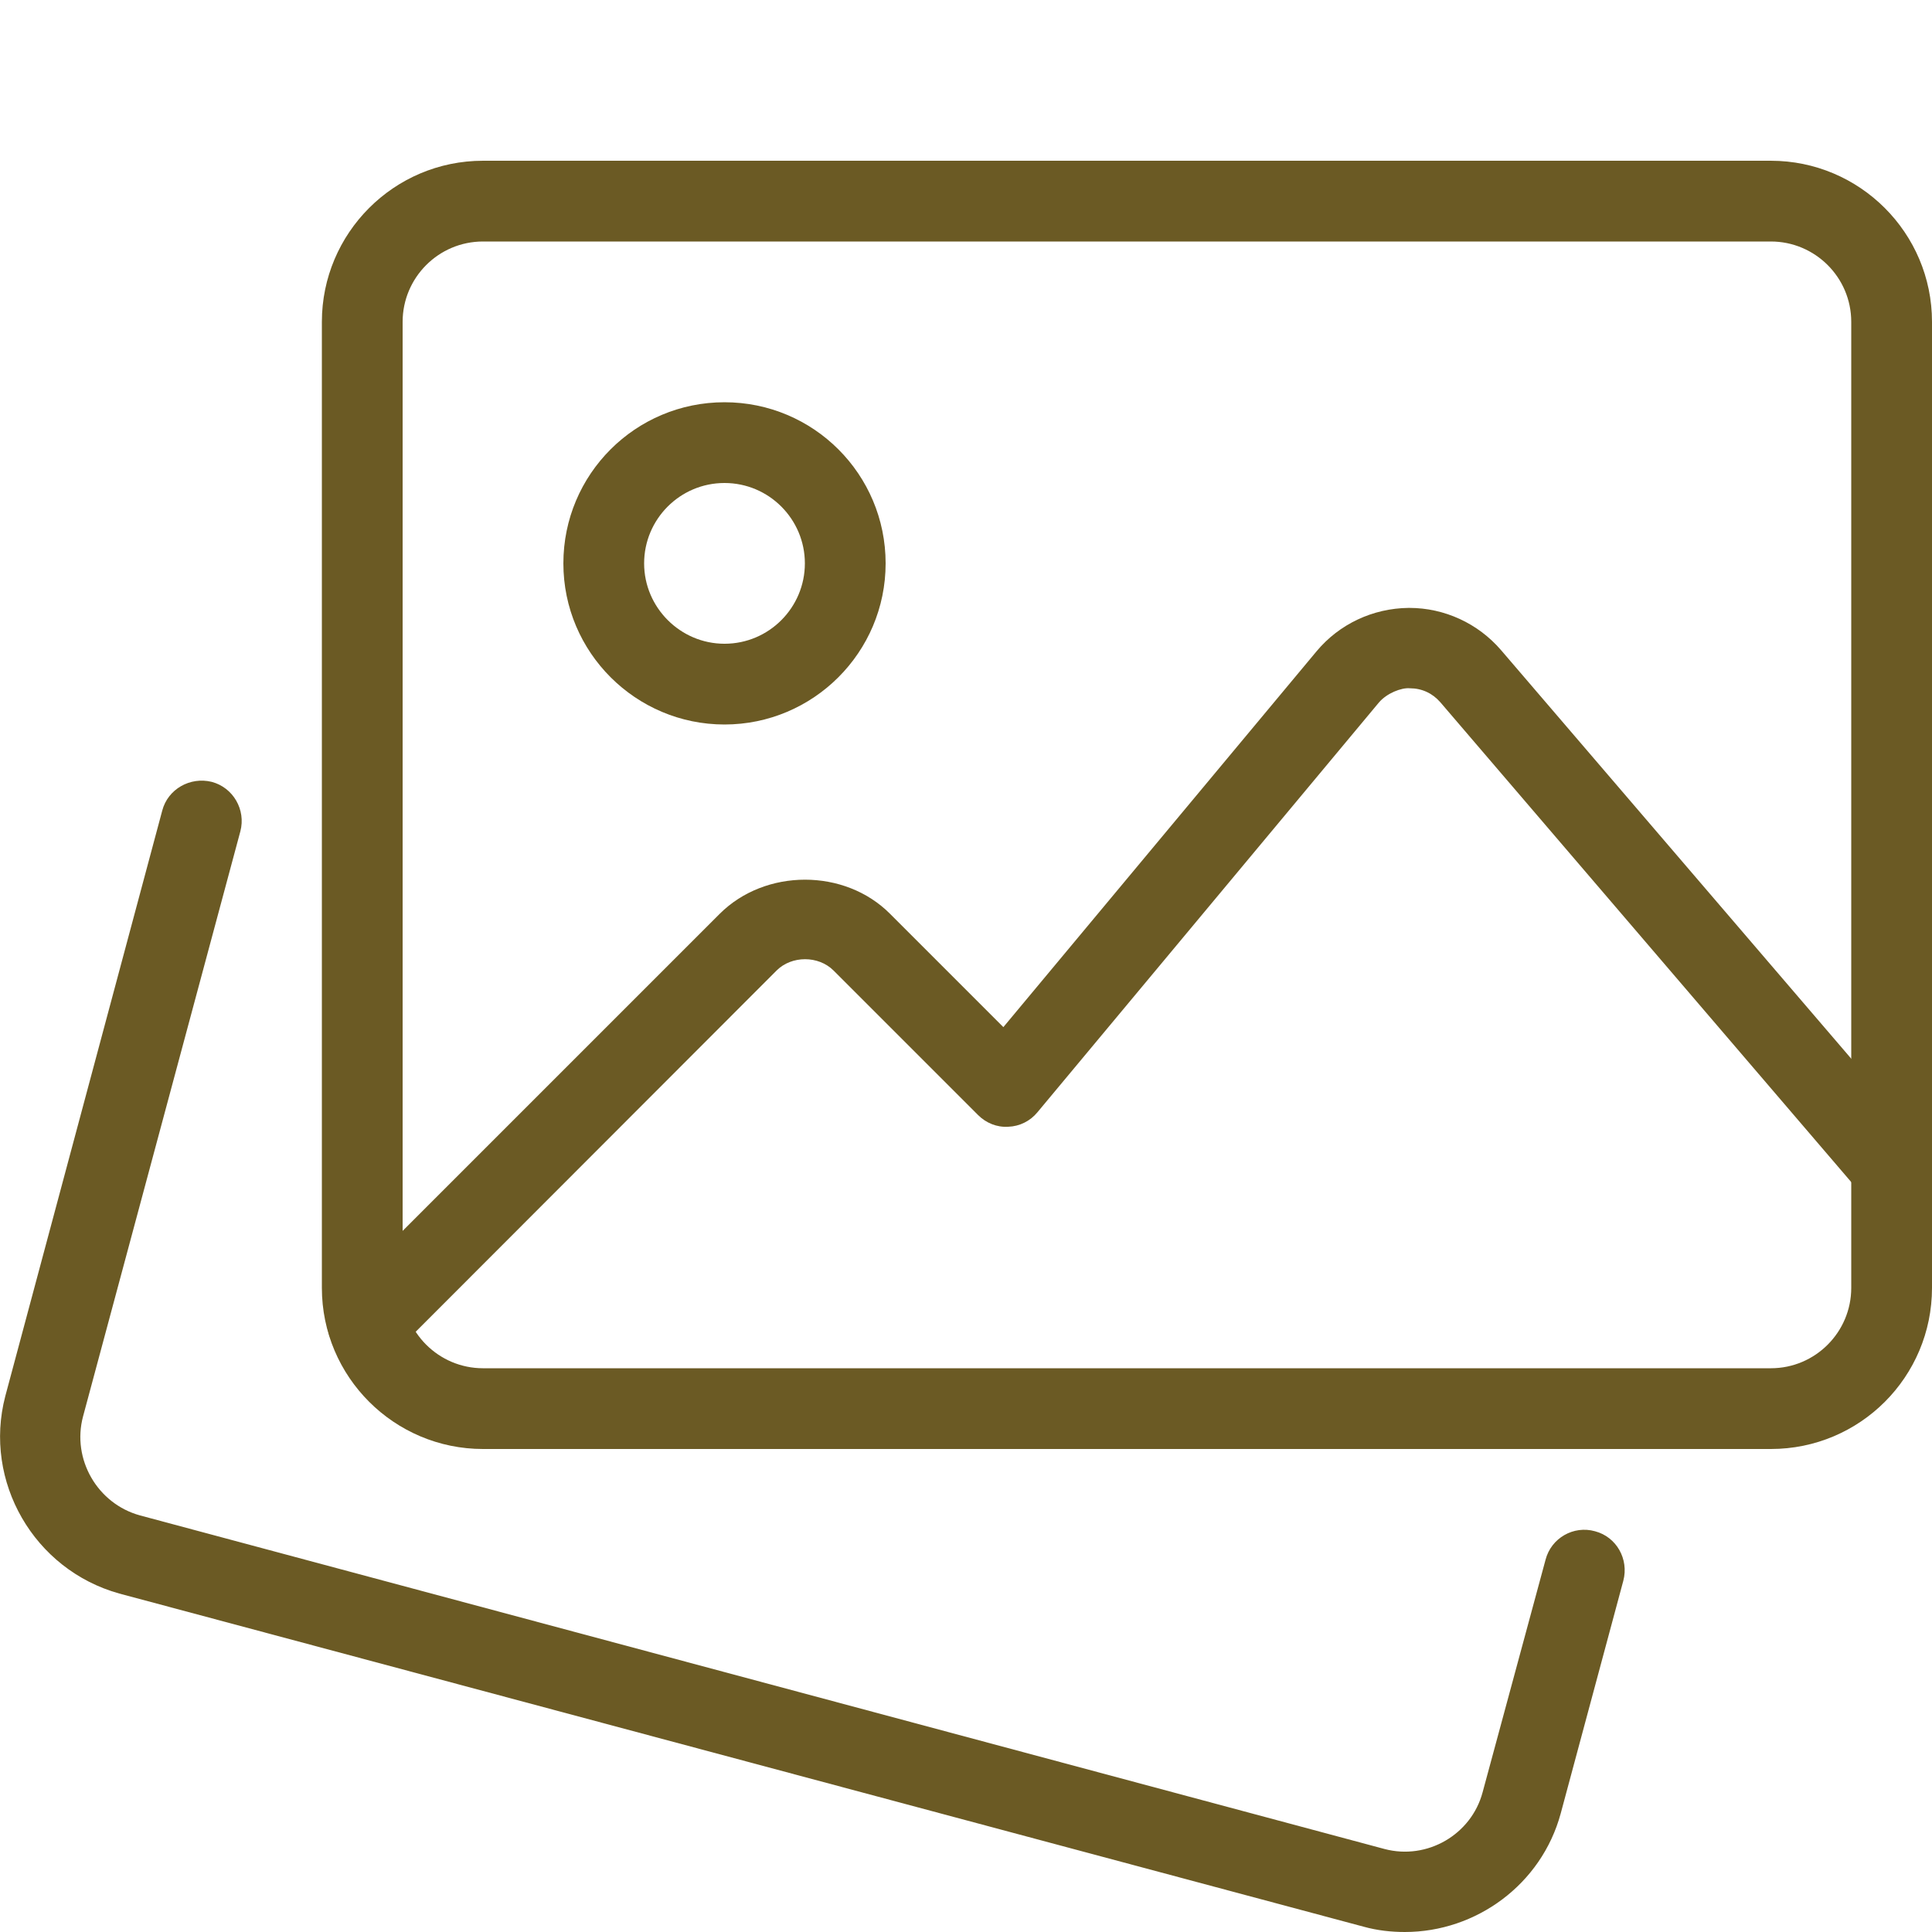 <?xml version="1.0" encoding="utf-8"?>
<!-- Generator: Adobe Illustrator 27.9.0, SVG Export Plug-In . SVG Version: 6.00 Build 0)  -->
<svg version="1.1" id="_x31_" xmlns="http://www.w3.org/2000/svg" xmlns:xlink="http://www.w3.org/1999/xlink" x="0px" y="0px"
	 viewBox="0 0 512 512" style="enable-background:new 0 0 512 512;" xml:space="preserve">
<style type="text/css">
	.st0{fill:#6B5A24;}
</style>
<g>
	<path class="st0" d="M372.3,512c-3.6,0-7.3-0.4-10.9-1.4L31.6,422.3C9,416-4.5,392.6,1.4,370L43,214.8c1.5-5.7,7.4-9,13.1-7.6
		c5.7,1.5,9.1,7.4,7.6,13.1L22,375.4c-3,11.3,3.8,23.1,15.1,26.2L366.9,490c11.3,3,23-3.8,26-15l16.7-61.7c1.5-5.7,7.4-9.1,13.1-7.5
		c5.7,1.5,9,7.4,7.5,13.1l-16.6,61.7C408.5,499.4,391.2,512,372.3,512L372.3,512z"/>
</g>
<g>
	<path class="st0" d="M469.3,384H128c-23.5,0-42.7-19.1-42.7-42.7v-256c0-23.5,19.1-42.7,42.7-42.7h341.3
		c23.5,0,42.7,19.1,42.7,42.7v256C512,364.9,492.9,384,469.3,384z M128,64c-11.8,0-21.3,9.6-21.3,21.3v256
		c0,11.8,9.6,21.3,21.3,21.3h341.3c11.8,0,21.3-9.6,21.3-21.3v-256c0-11.8-9.6-21.3-21.3-21.3L128,64L128,64z"/>
</g>
<g>
	<path class="st0" d="M192,192c-23.5,0-42.7-19.1-42.7-42.7s19.1-42.7,42.7-42.7s42.7,19.1,42.7,42.7S215.5,192,192,192z M192,128
		c-11.8,0-21.3,9.6-21.3,21.3s9.6,21.3,21.3,21.3c11.8,0,21.3-9.6,21.3-21.3S203.8,128,192,128z"/>
</g>
<g>
	<path class="st0" d="M97.5,361.2c-2.7,0-5.5-1-7.6-3.1c-4.2-4.2-4.2-10.9,0-15.1l100.8-100.8c12.1-12.1,33.2-12.1,45.2,0l30,30
		l83-99.6c6-7.2,14.9-11.4,24.4-11.5h0.2c9.3,0,18.2,4.1,24.3,11.2l111.6,130.2c3.8,4.5,3.3,11.2-1.2,15s-11.2,3.3-15-1.2
		L381.7,186.1c-2.1-2.4-4.9-3.7-8.1-3.7c-2.2-0.2-6.1,1.3-8.2,3.8l-90.5,108.6c-1.9,2.3-4.7,3.7-7.7,3.8c-3,0.2-5.9-1-8-3.1
		l-38.3-38.3c-4-4-11.1-4-15.1,0L105,358.1C103,360.1,100.2,361.2,97.5,361.2L97.5,361.2z"/>
</g>
</svg>

